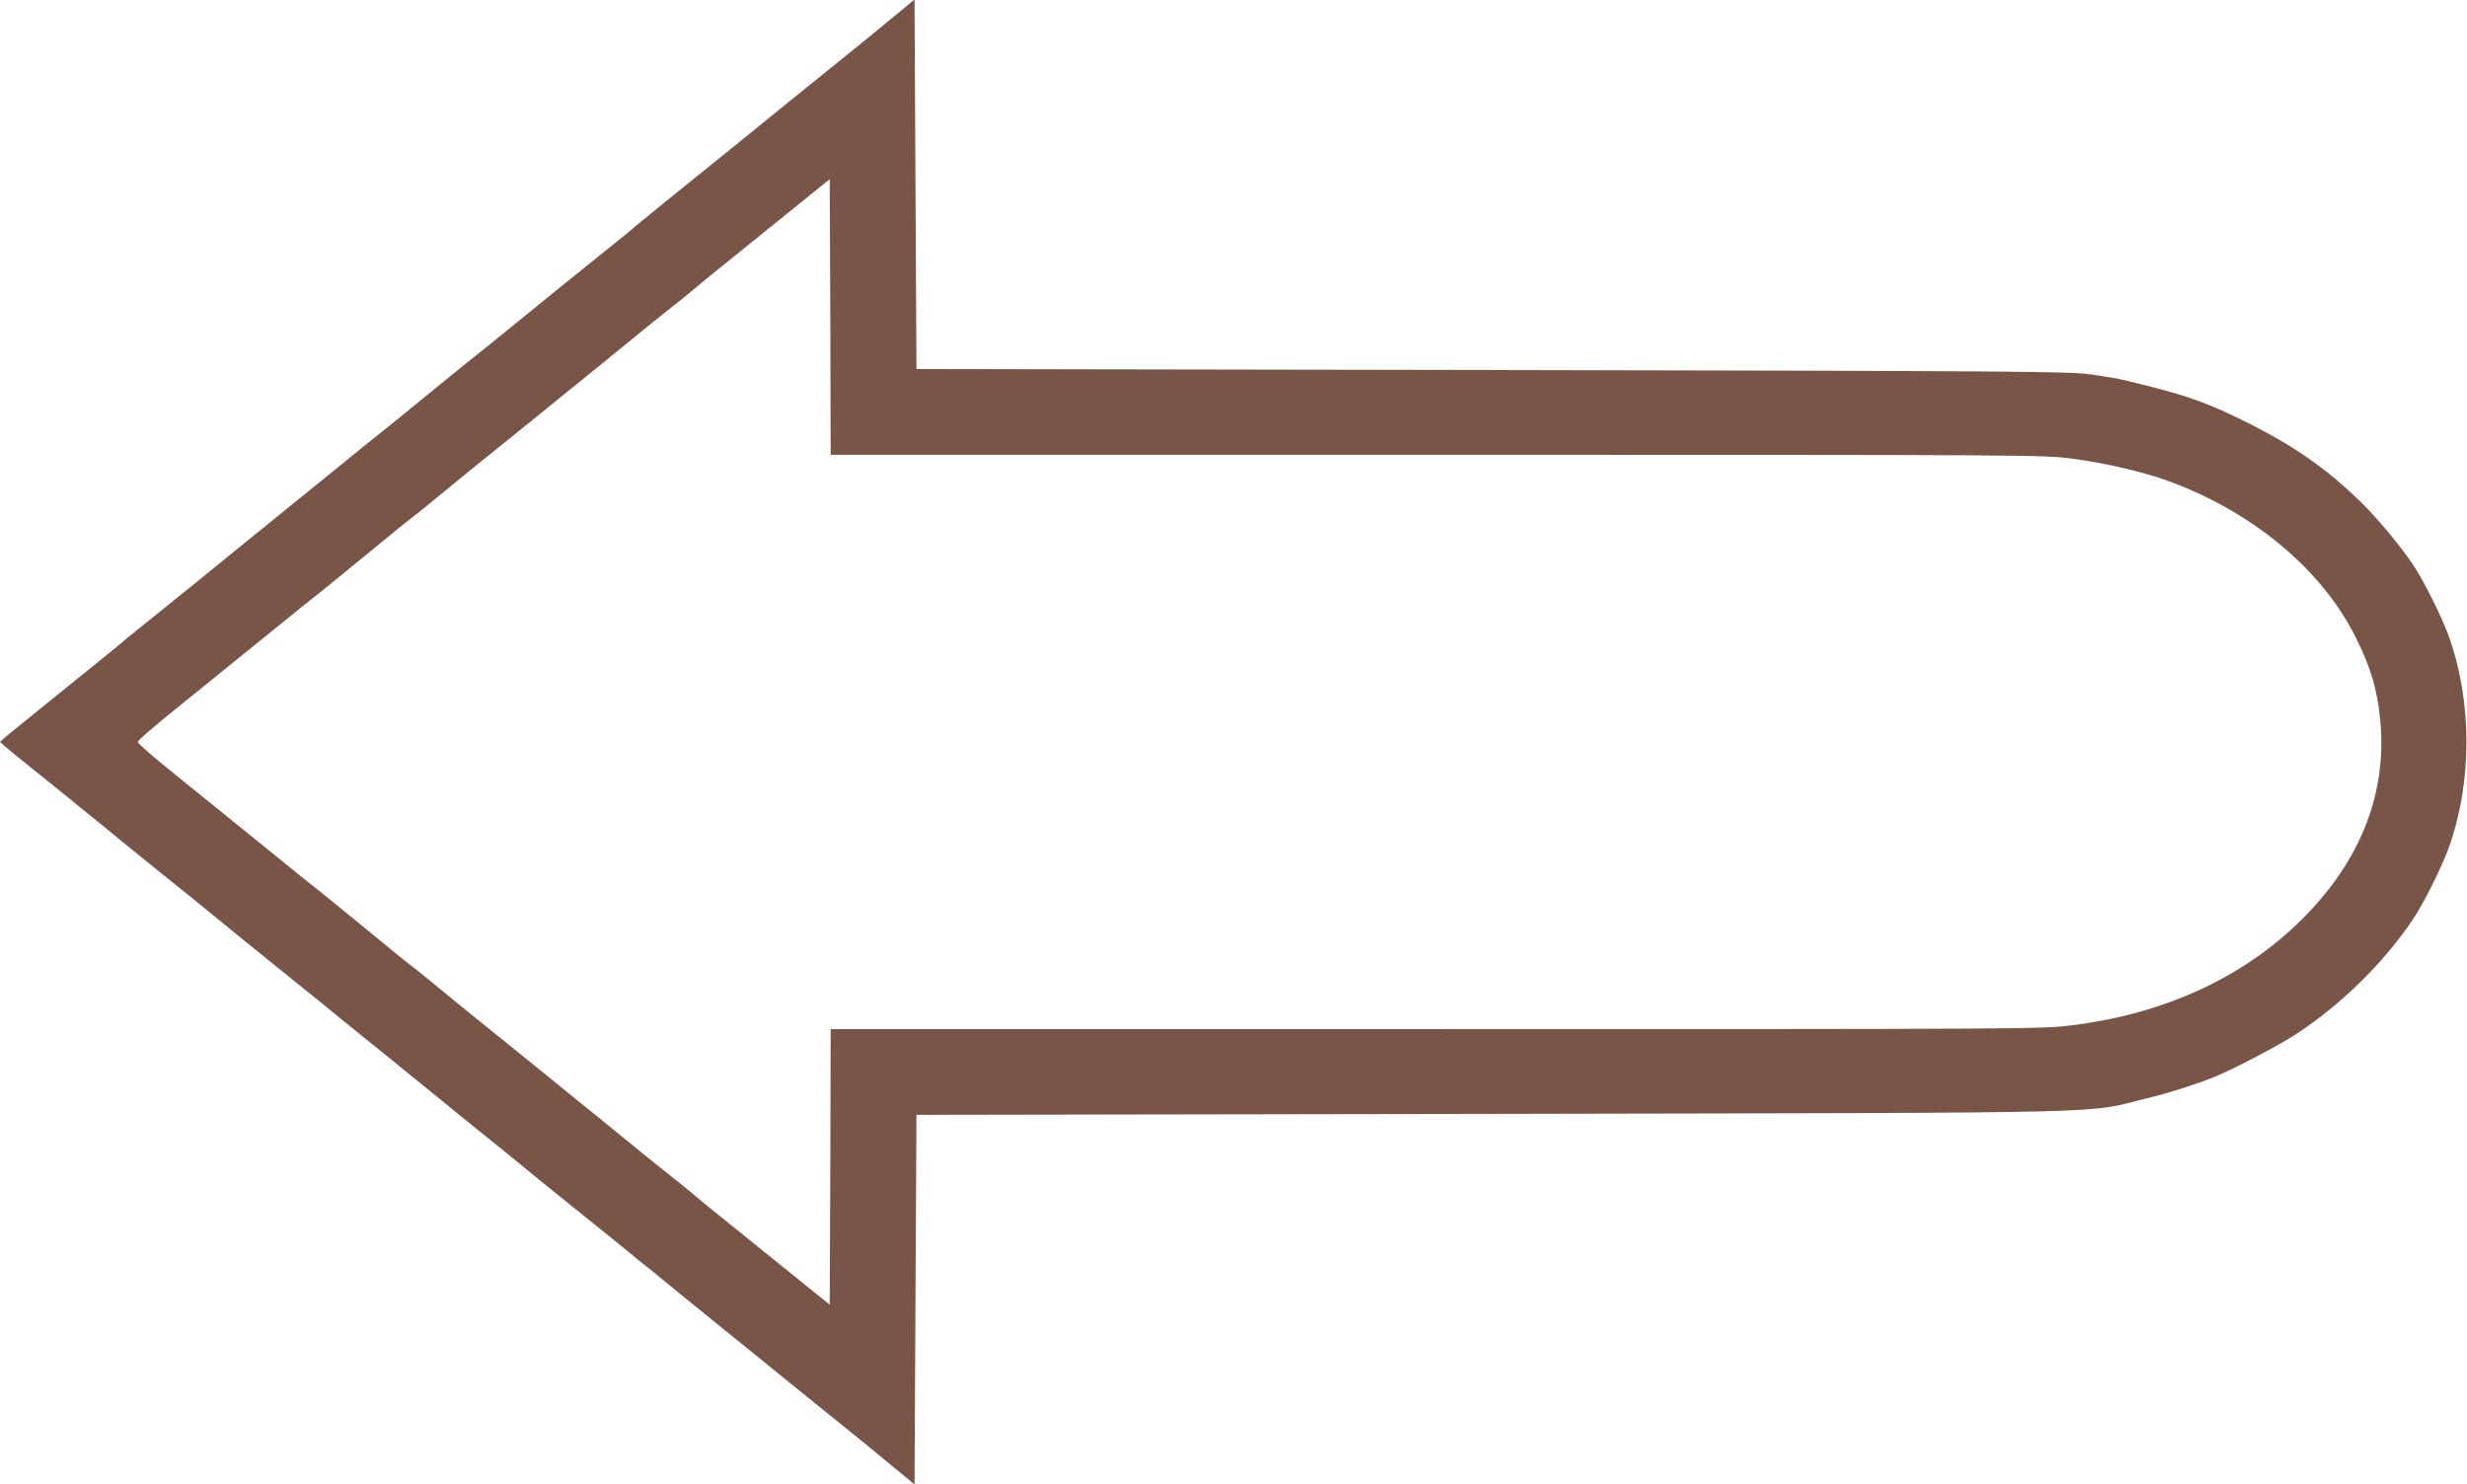 <?xml version="1.0" standalone="no"?>
<!DOCTYPE svg PUBLIC "-//W3C//DTD SVG 20010904//EN"
 "http://www.w3.org/TR/2001/REC-SVG-20010904/DTD/svg10.dtd">
<svg version="1.0" xmlns="http://www.w3.org/2000/svg"
 width="1280pt" height="770pt" viewBox="0 0 1280 770"
 preserveAspectRatio="xMidYMid meet">
<g transform="translate(0,770) scale(0.1,-0.1)"
fill="#795548" stroke="none">
<path d="M4674 7644 c-168 -139 -227 -187 -374 -305 -85 -69 -198 -160 -250
-202 -101 -83 -382 -310 -515 -417 -44 -35 -96 -78 -116 -94 -20 -17 -53 -44
-74 -61 -21 -16 -55 -44 -74 -61 -20 -17 -67 -55 -106 -86 -86 -68 -369 -298
-535 -433 -67 -55 -137 -111 -155 -125 -18 -14 -87 -70 -155 -125 -67 -55
-168 -137 -224 -183 -55 -45 -123 -100 -151 -122 -27 -21 -97 -77 -155 -125
-58 -47 -179 -146 -270 -219 -91 -74 -210 -170 -265 -215 -96 -79 -354 -288
-520 -421 -44 -35 -110 -89 -146 -120 -37 -30 -106 -86 -154 -125 -48 -38
-118 -95 -155 -125 -37 -30 -115 -93 -173 -140 -59 -47 -106 -87 -106 -90 0
-3 48 -43 106 -90 58 -47 136 -110 174 -140 37 -30 107 -86 154 -125 48 -38
131 -106 184 -150 54 -44 137 -111 185 -150 162 -129 248 -200 346 -280 53
-44 173 -141 265 -215 92 -74 212 -171 266 -215 53 -44 136 -111 184 -150 48
-38 118 -95 155 -125 37 -30 120 -98 185 -150 64 -52 150 -122 190 -155 40
-33 113 -91 161 -130 48 -38 115 -93 148 -120 60 -51 312 -253 456 -369 41
-33 91 -74 111 -90 19 -17 53 -44 74 -61 22 -16 53 -42 70 -56 36 -30 128
-105 365 -297 96 -77 218 -176 270 -219 52 -42 165 -133 250 -202 147 -118
206 -166 374 -305 l71 -59 5 959 5 959 2990 5 c3374 7 3057 -1 3410 85 103 25
238 68 335 107 98 40 336 164 425 223 234 154 452 368 604 594 54 79 150 271
186 371 123 343 123 757 0 1100 -36 100 -132 292 -186 371 -67 100 -190 247
-276 330 -168 163 -331 278 -555 392 -235 120 -357 162 -678 237 -25 6 -97 18
-160 27 -105 16 -370 18 -3105 23 l-2990 5 -5 959 -5 959 -71 -59z m2776
-2304 c3100 0 3142 0 3302 -20 154 -20 354 -65 479 -109 447 -158 816 -463
993 -821 77 -155 111 -269 126 -428 37 -392 -112 -754 -438 -1063 -299 -283
-696 -461 -1160 -519 -160 -20 -202 -20 -3302 -20 l-3140 0 -2 -715 -3 -715
-71 57 c-40 32 -150 121 -245 198 -96 78 -210 170 -254 205 -44 35 -107 87
-140 115 -33 28 -76 63 -95 77 -19 15 -80 64 -135 108 -55 45 -174 142 -265
216 -91 73 -210 170 -265 215 -55 45 -163 132 -240 194 -134 108 -209 168
-359 292 -38 32 -85 69 -105 84 -20 15 -83 66 -141 114 -189 155 -342 280
-375 305 -18 14 -88 70 -155 125 -142 115 -433 351 -535 433 -132 106 -210
174 -210 182 0 8 78 76 210 182 102 82 393 318 535 433 67 55 137 111 155 125
33 25 186 150 375 305 58 48 121 99 141 114 20 15 67 52 105 84 150 124 225
184 359 292 77 62 185 149 240 194 55 45 174 142 265 215 91 74 210 171 265
216 55 44 116 93 135 108 19 14 62 49 95 77 33 28 96 80 140 115 44 35 158
127 254 205 95 77 205 166 245 198 l71 57 3 -715 2 -715 3140 0z"/>
</g>
</svg>
